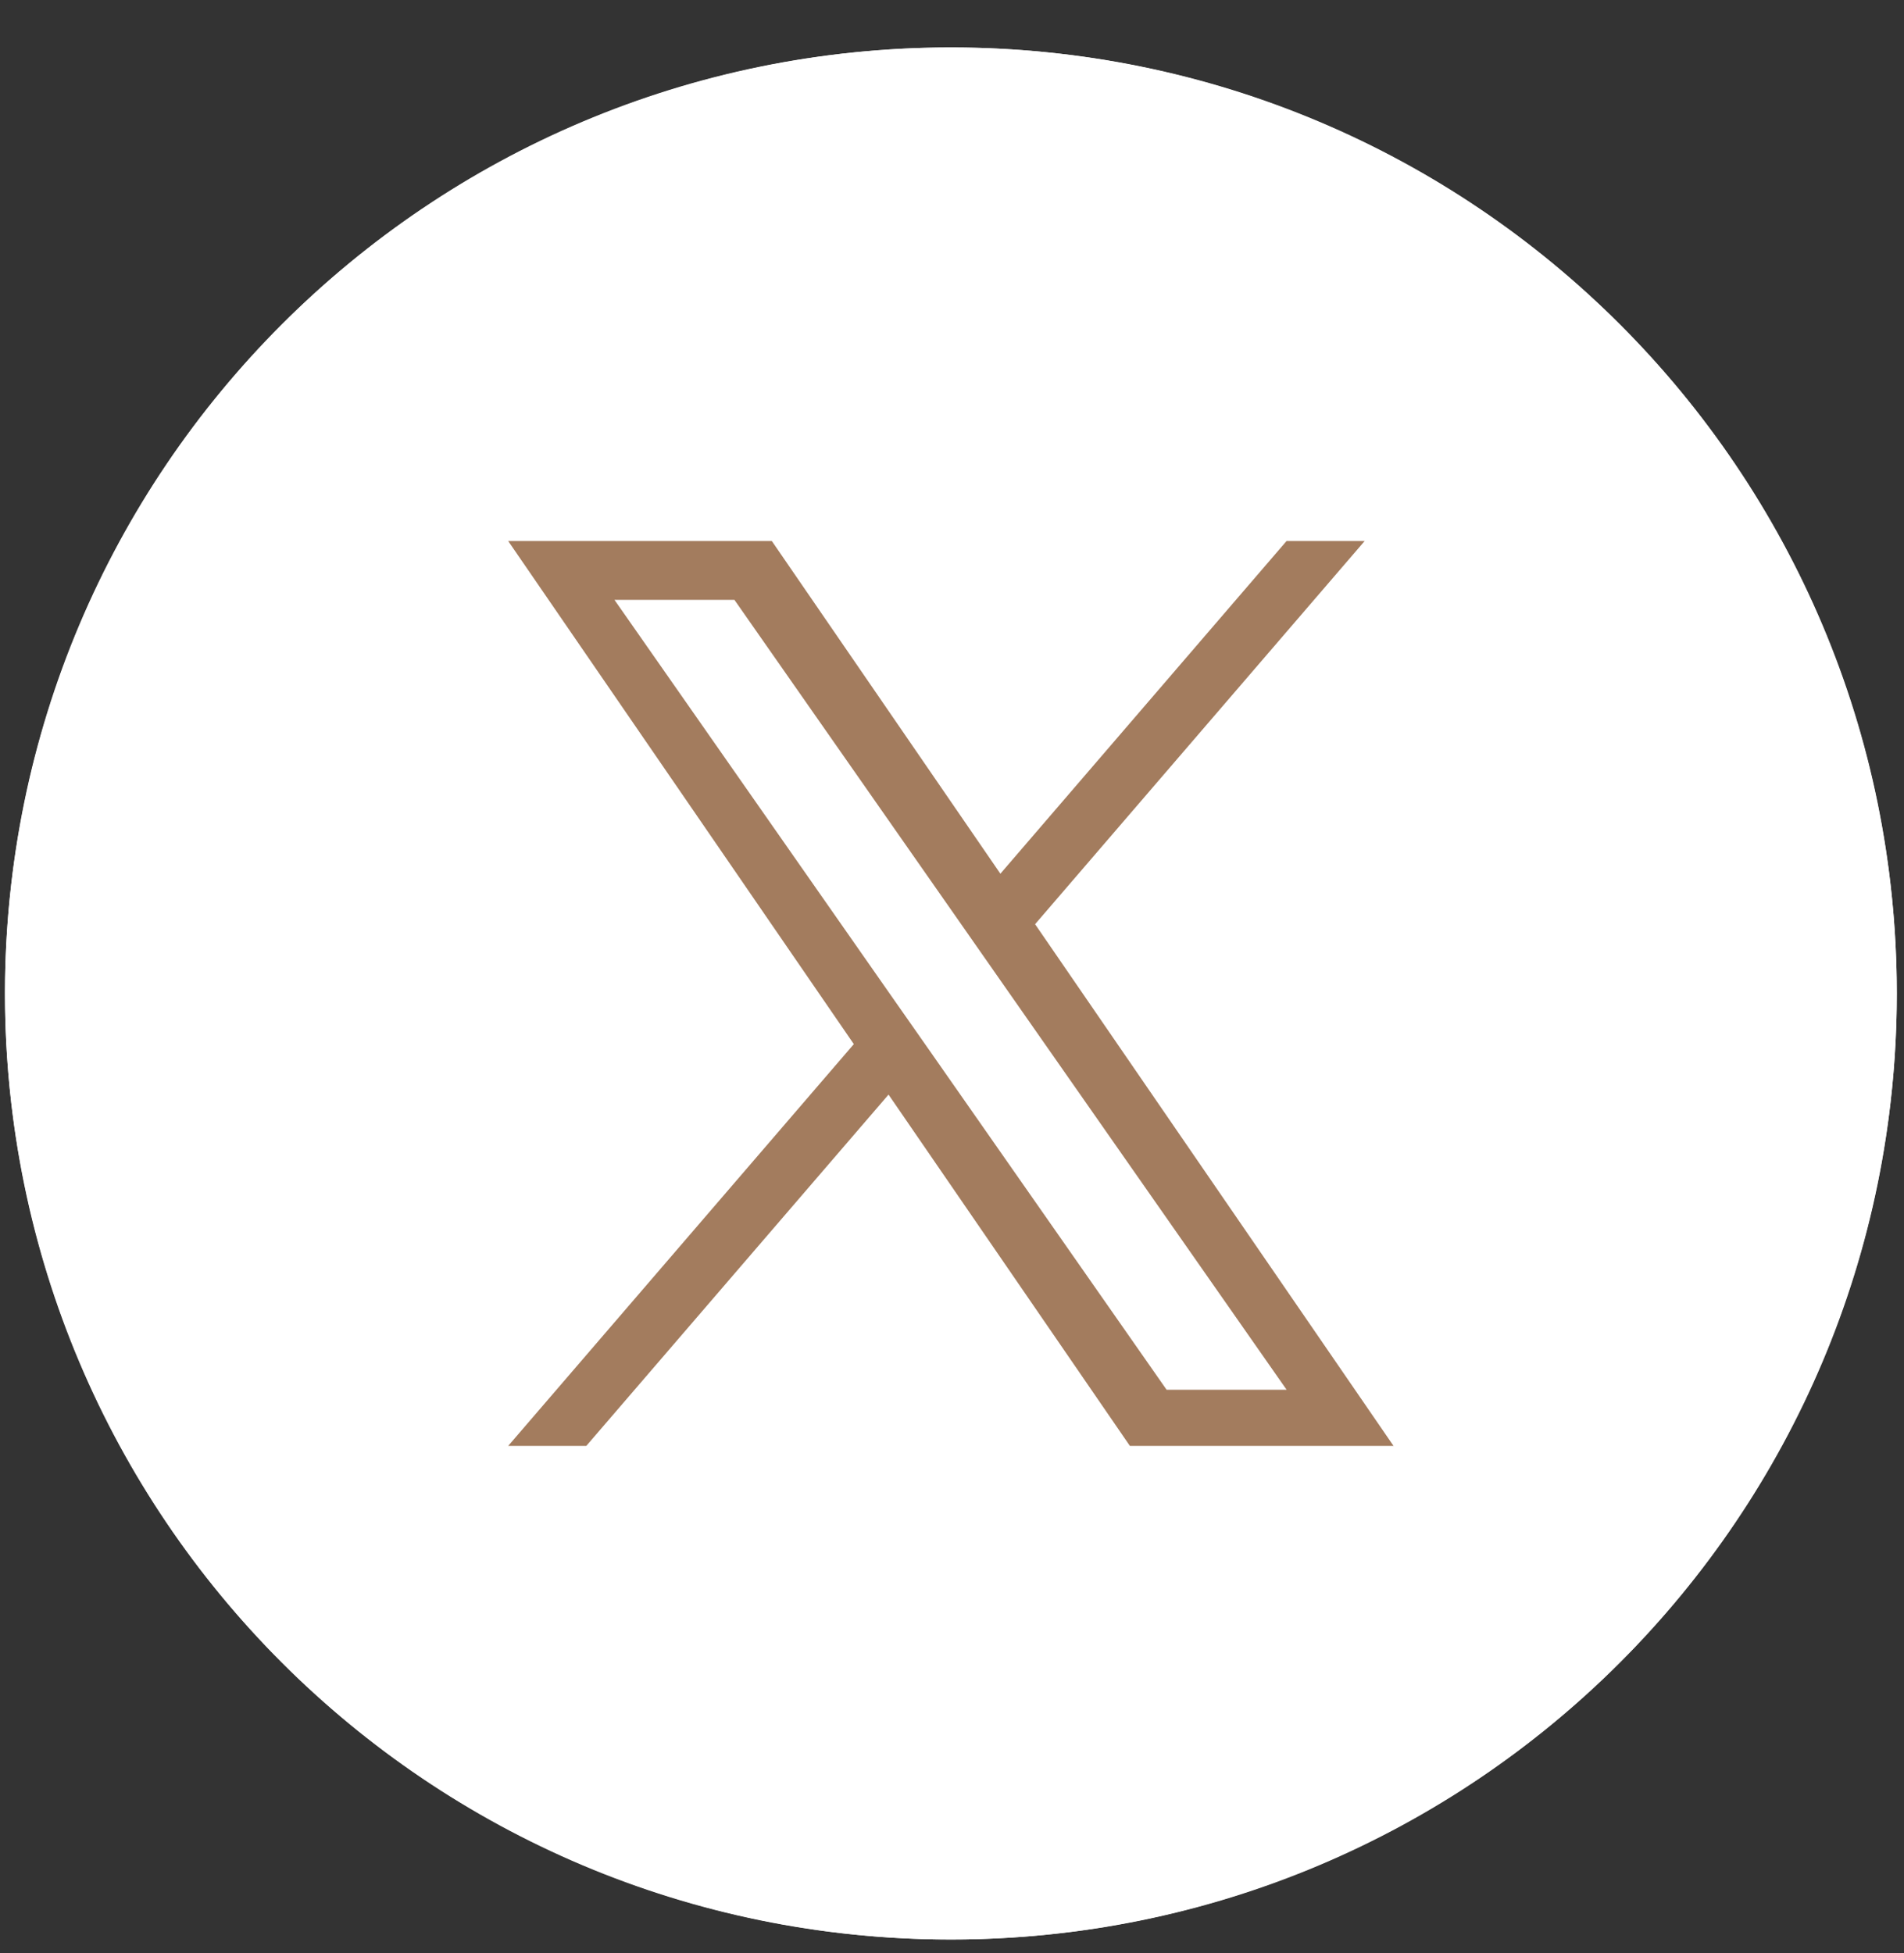 <svg width="39" height="40" viewBox="0 0 39 40" fill="none" xmlns="http://www.w3.org/2000/svg">
<rect x="0" y="0" width="39" height="40" fill="#333333" stroke="none"/>
<g clip-path="url(#clip0_150_1101)">
<path d="M19.477 0.972C30.188 0.972 38.852 9.635 38.852 20.347C38.852 31.058 30.188 39.722 19.477 39.722C8.765 39.722 0.102 31.058 0.102 20.347C0.102 9.635 8.765 0.972 19.477 0.972Z" fill="white"/>
<circle cx="19.477" cy="20.347" r="19.375" fill="white"/>
<g clip-path="url(#clip1_150_1101)">
<path d="M21.202 18.928L27.953 11.08H26.353L20.491 17.894L15.809 11.08H10.409L17.489 21.384L10.409 29.613H12.009L18.2 22.418L23.144 29.613H28.544L21.202 18.928ZM19.011 21.474L18.293 20.449L12.586 12.285H15.043L19.649 18.873L20.366 19.899L26.354 28.463H23.896L19.011 21.474Z" fill="#A37C5E"/>
</g>
</g>
<defs>
<clipPath id="clip0_150_1101">
<rect width="38.75" height="38.75" fill="white" transform="translate(0.102 0.972)"/>
</clipPath>
<clipPath id="clip1_150_1101">
<rect width="18.533" height="18.533" fill="white" transform="translate(10.21 11.08)"/>
</clipPath>
</defs>
</svg>
